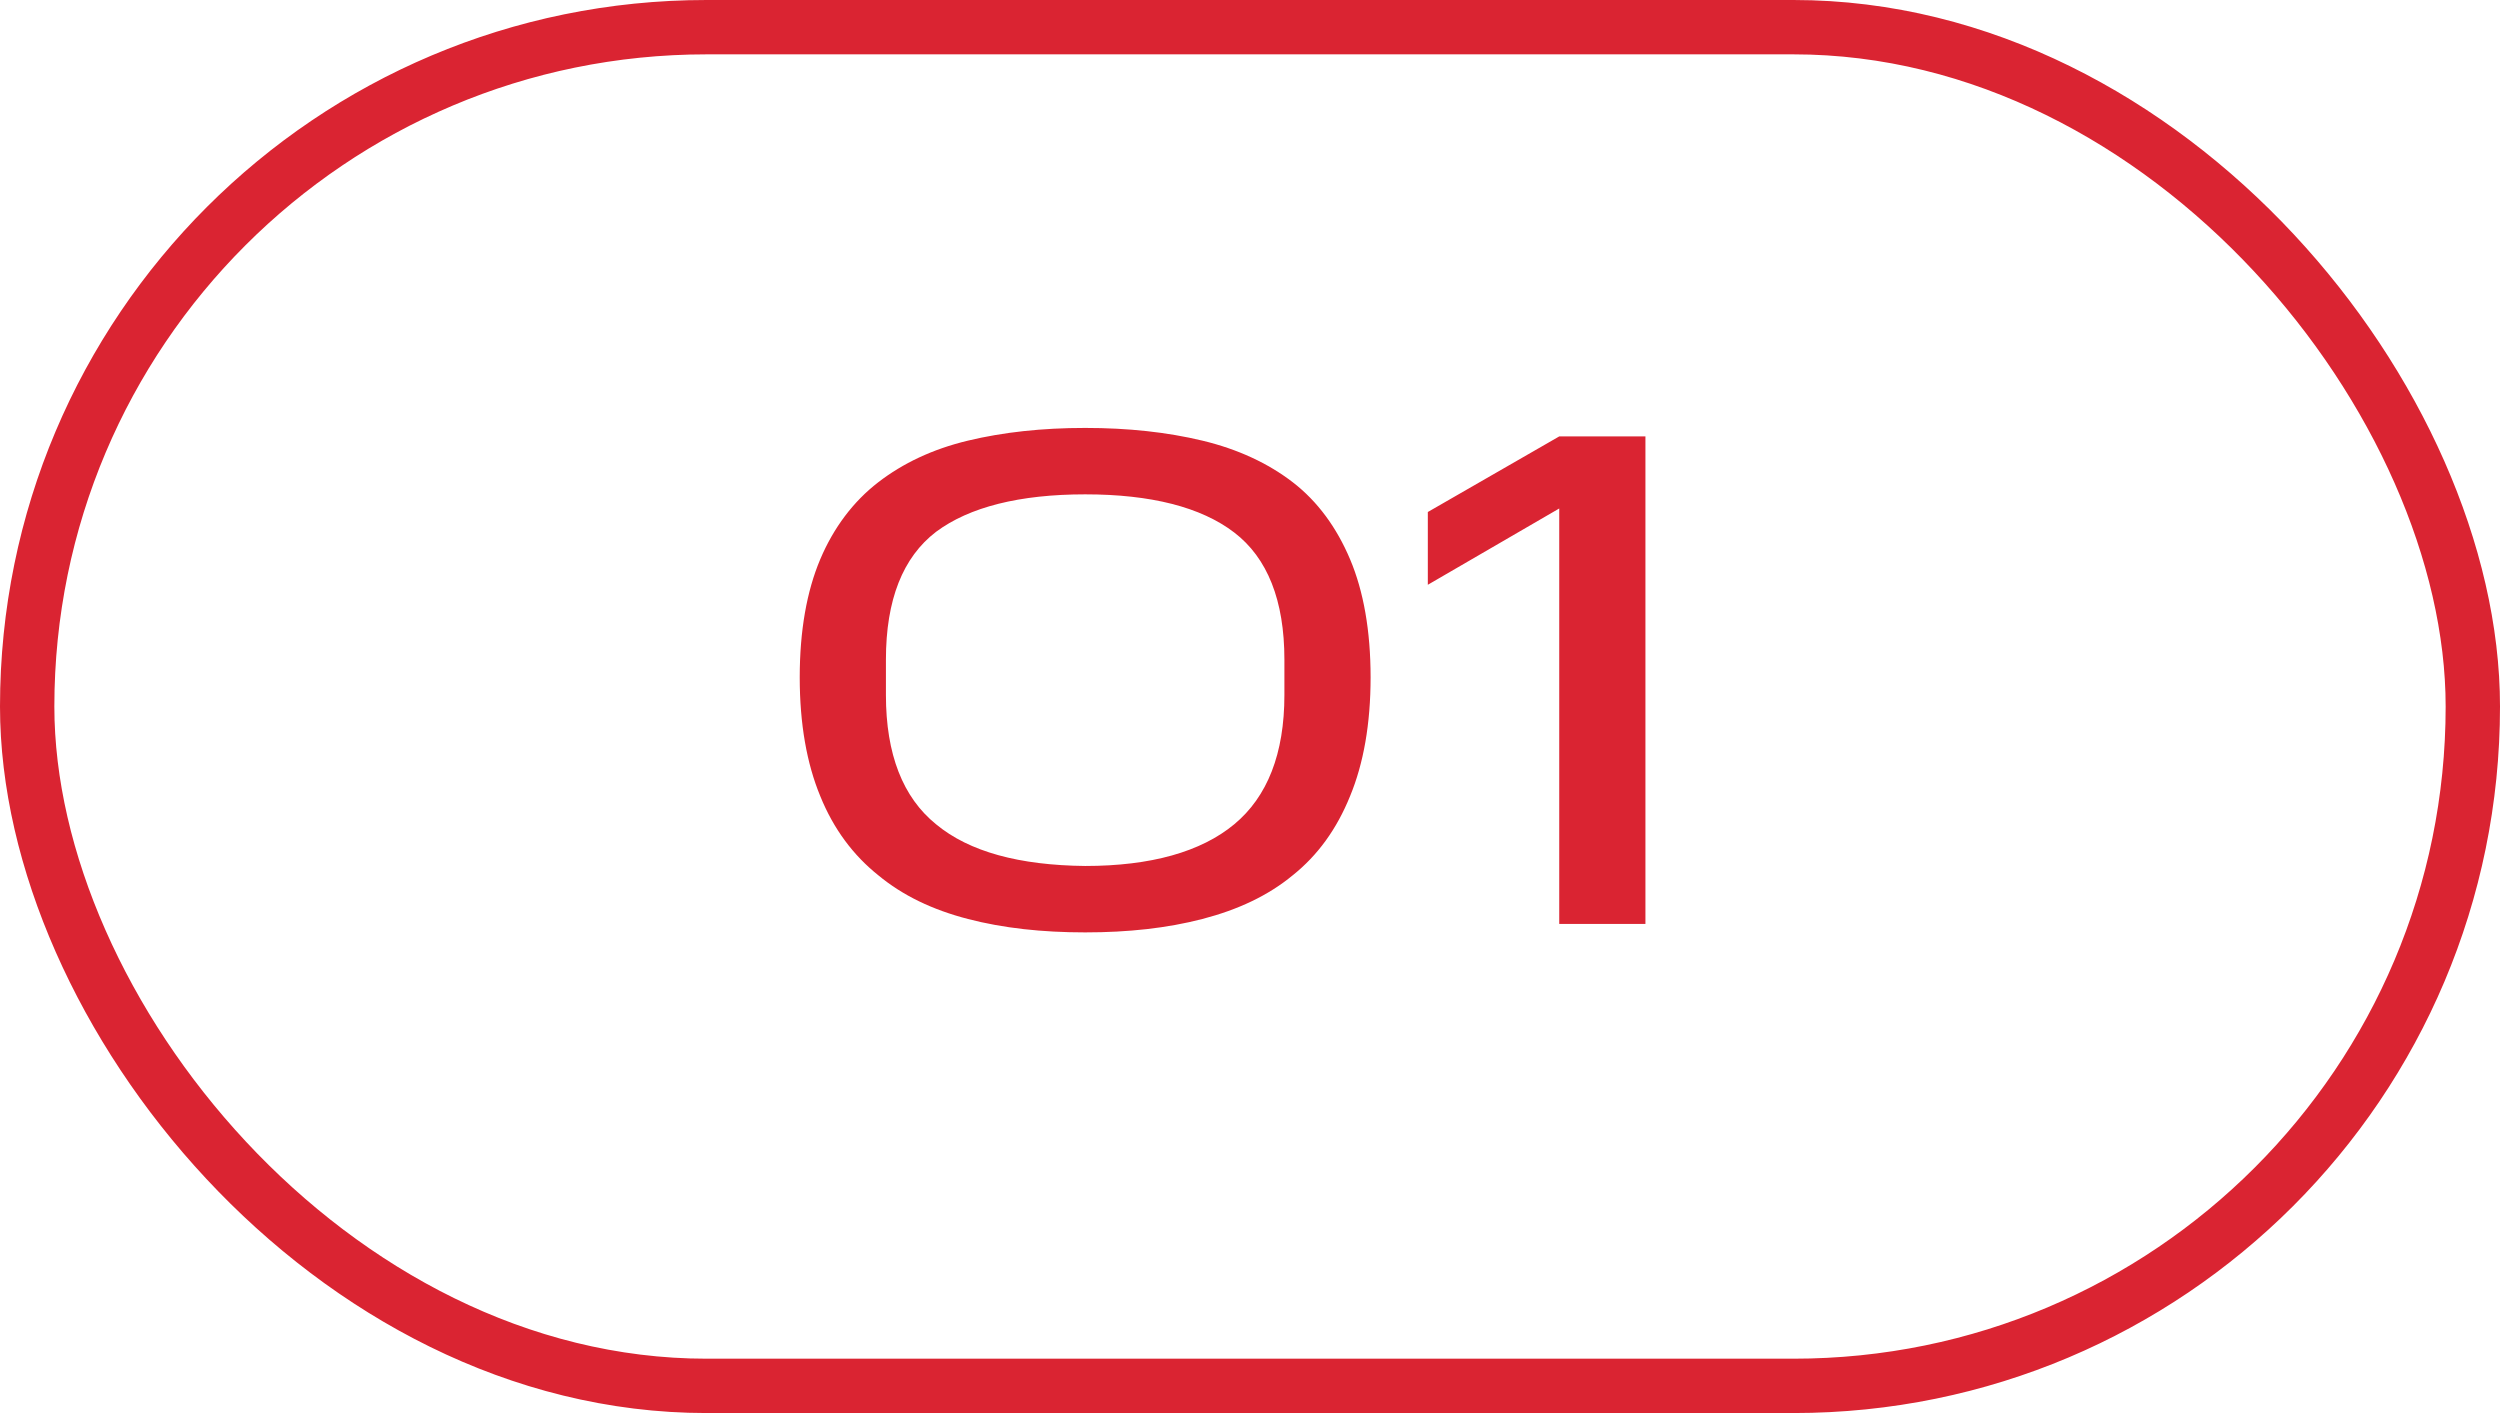 <?xml version="1.0" encoding="UTF-8"?> <svg xmlns="http://www.w3.org/2000/svg" width="46" height="26" viewBox="0 0 46 26" fill="none"> <path d="M14.715 12.463C14.715 13.321 14.845 14.049 15.092 14.647C15.339 15.258 15.703 15.739 16.158 16.103C16.613 16.48 17.159 16.74 17.809 16.909C18.459 17.078 19.174 17.156 19.967 17.156C20.76 17.156 21.475 17.078 22.125 16.909C22.775 16.74 23.334 16.48 23.789 16.103C24.244 15.739 24.595 15.258 24.842 14.647C25.089 14.049 25.219 13.321 25.219 12.463C25.219 11.605 25.089 10.877 24.842 10.292C24.595 9.707 24.244 9.226 23.789 8.875C23.334 8.524 22.775 8.264 22.125 8.108C21.475 7.952 20.76 7.874 19.967 7.874C19.174 7.874 18.459 7.952 17.809 8.108C17.159 8.264 16.613 8.524 16.158 8.875C15.703 9.226 15.339 9.707 15.092 10.292C14.845 10.877 14.715 11.605 14.715 12.463ZM23.633 12.788C23.633 13.867 23.321 14.66 22.71 15.167C22.099 15.674 21.176 15.934 19.967 15.934C18.758 15.921 17.835 15.674 17.224 15.167C16.613 14.673 16.301 13.88 16.301 12.788V12.138C16.301 11.033 16.613 10.253 17.224 9.785C17.835 9.33 18.758 9.096 19.967 9.096C21.176 9.096 22.099 9.33 22.71 9.798C23.321 10.266 23.633 11.046 23.633 12.138V12.788ZM26.272 9.421V10.76L28.69 9.356V17H30.276V8.03H28.69L26.272 9.421Z" fill="#DA2432"></path> <rect x="0.5" y="0.5" width="45" height="25" rx="12.5" stroke="#DA2432"></rect> </svg> 